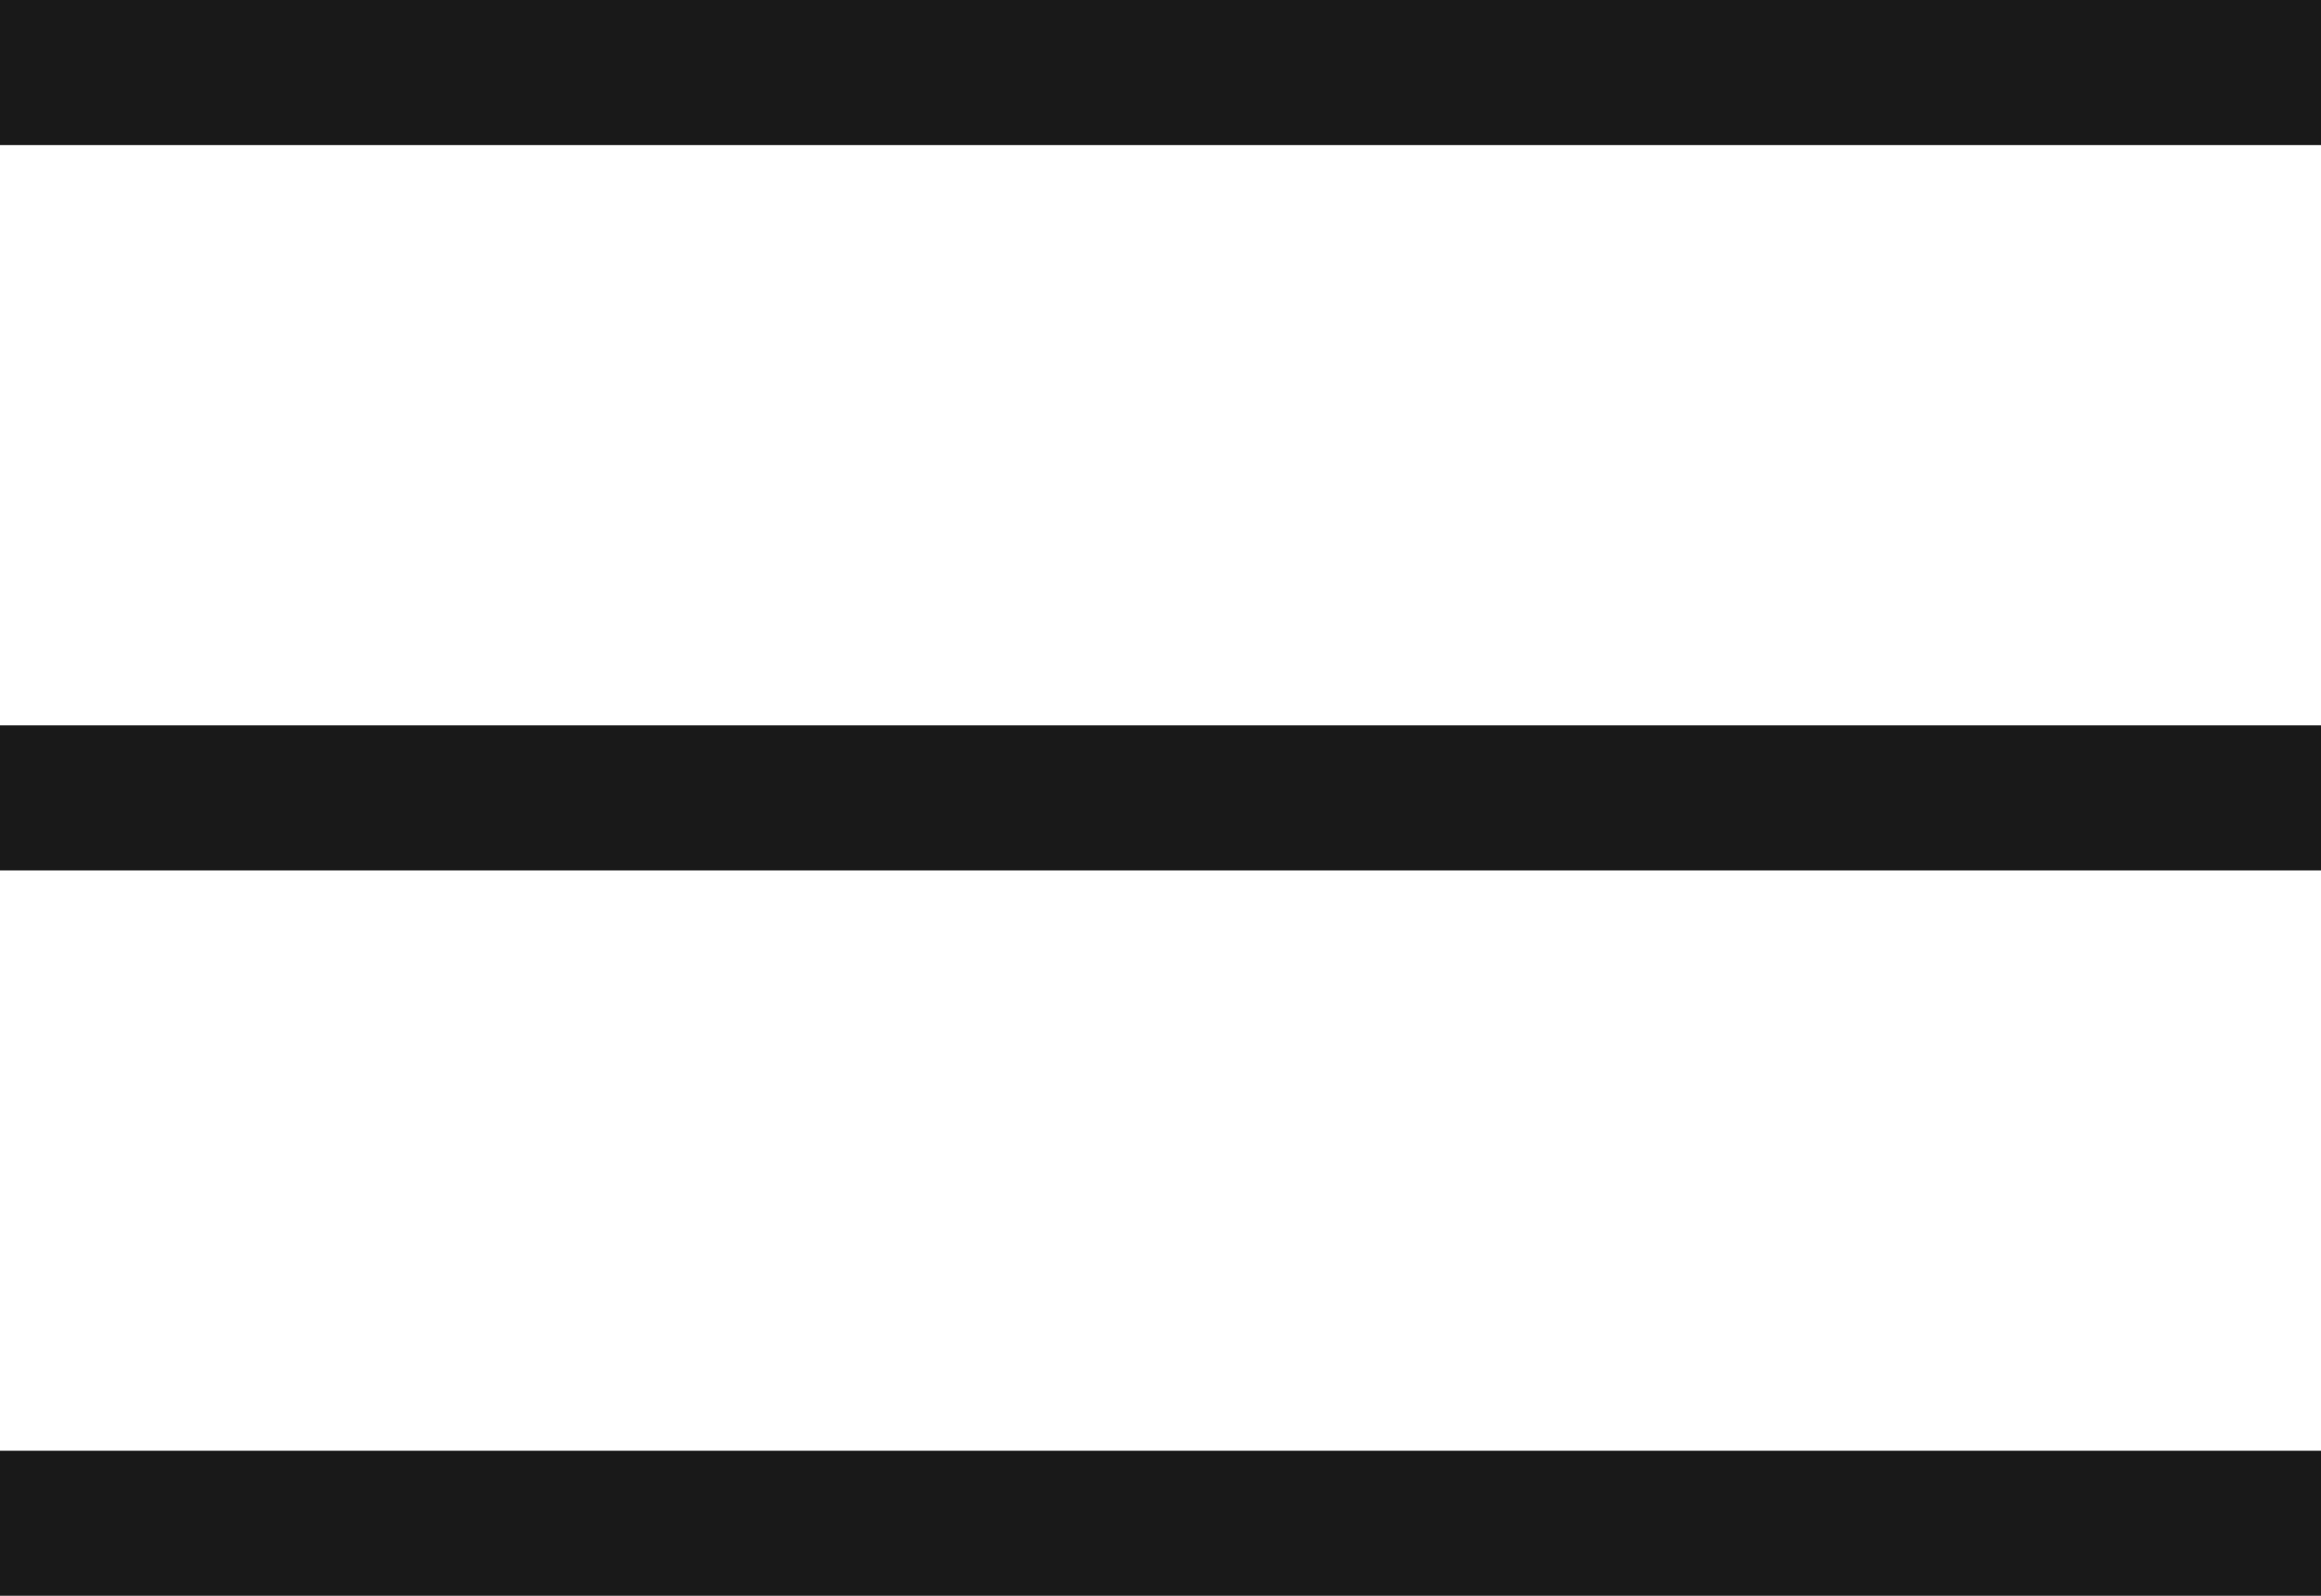 <svg xmlns="http://www.w3.org/2000/svg" width="32" height="22" viewBox="0 0 32 22">
  <g id="Grupo_10" data-name="Grupo 10" transform="translate(-1304 -26)">
    <rect id="Retângulo_69" data-name="Retângulo 69" width="32" height="2" transform="translate(1304 26)" fill="#191919"/>
    <rect id="Retângulo_70" data-name="Retângulo 70" width="32" height="2" transform="translate(1304 46)" fill="#191919"/>
    <rect id="Retângulo_71" data-name="Retângulo 71" width="32" height="2" transform="translate(1304 36)" fill="#191919"/>
  </g>
</svg>
